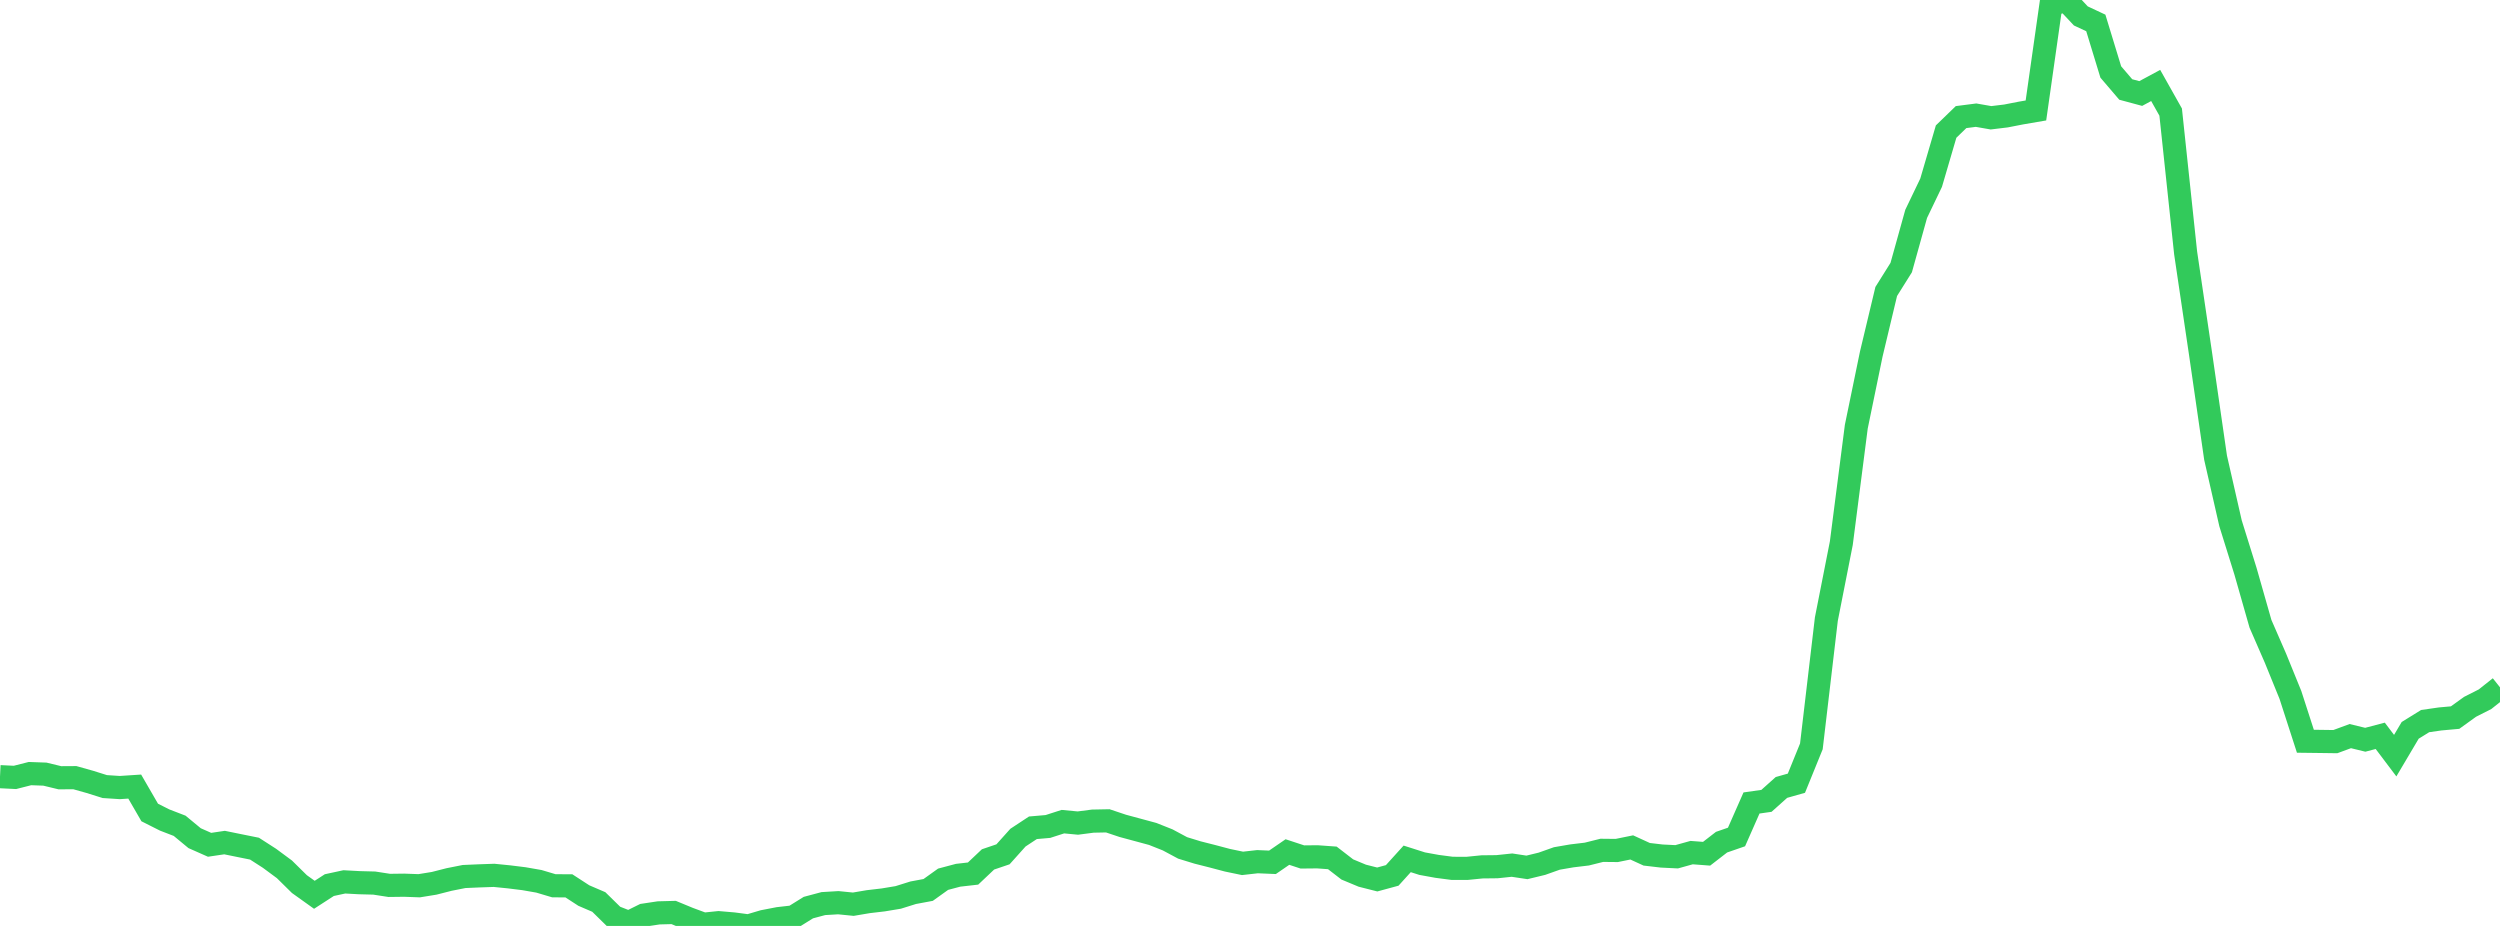 <?xml version="1.0" standalone="no"?>
<!DOCTYPE svg PUBLIC "-//W3C//DTD SVG 1.1//EN" "http://www.w3.org/Graphics/SVG/1.1/DTD/svg11.dtd">

<svg width="135" height="50" viewBox="0 0 135 50" preserveAspectRatio="none" 
  xmlns="http://www.w3.org/2000/svg"
  xmlns:xlink="http://www.w3.org/1999/xlink">


<polyline points="0.0, 41.94 0.808, 41.98 1.617, 41.774 2.425, 41.803 3.234, 41.999 4.042, 41.994 4.85, 42.221 5.659, 42.475 6.467, 42.528 7.275, 42.475 8.084, 43.874 8.892, 44.281 9.701, 44.593 10.509, 45.261 11.317, 45.619 12.126, 45.499 12.934, 45.664 13.743, 45.827 14.551, 46.347 15.359, 46.944 16.168, 47.741 16.976, 48.319 17.784, 47.796 18.593, 47.621 19.401, 47.665 20.21, 47.686 21.018, 47.811 21.826, 47.801 22.635, 47.83 23.443, 47.699 24.251, 47.493 25.06, 47.332 25.868, 47.297 26.677, 47.269 27.485, 47.35 28.293, 47.45 29.102, 47.591 29.91, 47.832 30.719, 47.835 31.527, 48.36 32.335, 48.707 33.144, 49.5 33.952, 49.817 34.76, 49.417 35.569, 49.295 36.377, 49.274 37.186, 49.608 37.994, 49.907 38.802, 49.824 39.611, 49.893 40.419, 50.0 41.228, 49.761 42.036, 49.605 42.844, 49.513 43.653, 49.01 44.461, 48.794 45.269, 48.746 46.078, 48.827 46.886, 48.69 47.695, 48.595 48.503, 48.461 49.311, 48.208 50.12, 48.057 50.928, 47.479 51.737, 47.264 52.545, 47.172 53.353, 46.408 54.162, 46.133 54.97, 45.232 55.778, 44.7 56.587, 44.63 57.395, 44.369 58.204, 44.446 59.012, 44.341 59.82, 44.325 60.629, 44.596 61.437, 44.814 62.246, 45.033 63.054, 45.354 63.862, 45.787 64.671, 46.035 65.479, 46.24 66.287, 46.454 67.096, 46.622 67.904, 46.531 68.713, 46.565 69.521, 46.01 70.329, 46.276 71.138, 46.268 71.946, 46.326 72.754, 46.95 73.563, 47.287 74.371, 47.492 75.18, 47.272 75.988, 46.379 76.796, 46.637 77.605, 46.784 78.413, 46.89 79.222, 46.892 80.03, 46.811 80.838, 46.802 81.647, 46.717 82.455, 46.839 83.263, 46.643 84.072, 46.356 84.88, 46.217 85.689, 46.12 86.497, 45.918 87.305, 45.926 88.114, 45.761 88.922, 46.131 89.731, 46.226 90.539, 46.266 91.347, 46.041 92.156, 46.102 92.964, 45.477 93.772, 45.197 94.581, 43.361 95.389, 43.246 96.198, 42.522 97.006, 42.293 97.814, 40.304 98.623, 33.433 99.431, 29.333 100.24, 23.041 101.048, 19.122 101.856, 15.74 102.665, 14.449 103.473, 11.548 104.281, 9.865 105.09, 7.105 105.898, 6.323 106.707, 6.219 107.515, 6.36 108.323, 6.262 109.132, 6.104 109.94, 5.965 110.749, 0.276 111.557, 0.0 112.365, 0.86 113.174, 1.239 113.982, 3.886 114.79, 4.832 115.599, 5.05 116.407, 4.615 117.216, 6.053 118.024, 13.657 118.832, 19.12 119.641, 24.716 120.449, 28.259 121.257, 30.85 122.066, 33.686 122.874, 35.54 123.683, 37.528 124.491, 40.027 125.299, 40.037 126.108, 40.048 126.916, 39.75 127.725, 39.947 128.533, 39.734 129.341, 40.805 130.15, 39.439 130.958, 38.939 131.766, 38.823 132.575, 38.75 133.383, 38.168 134.192, 37.758 135.0, 37.116" fill="none" stroke="#32ca5b" stroke-width="1.25"/>

</svg>